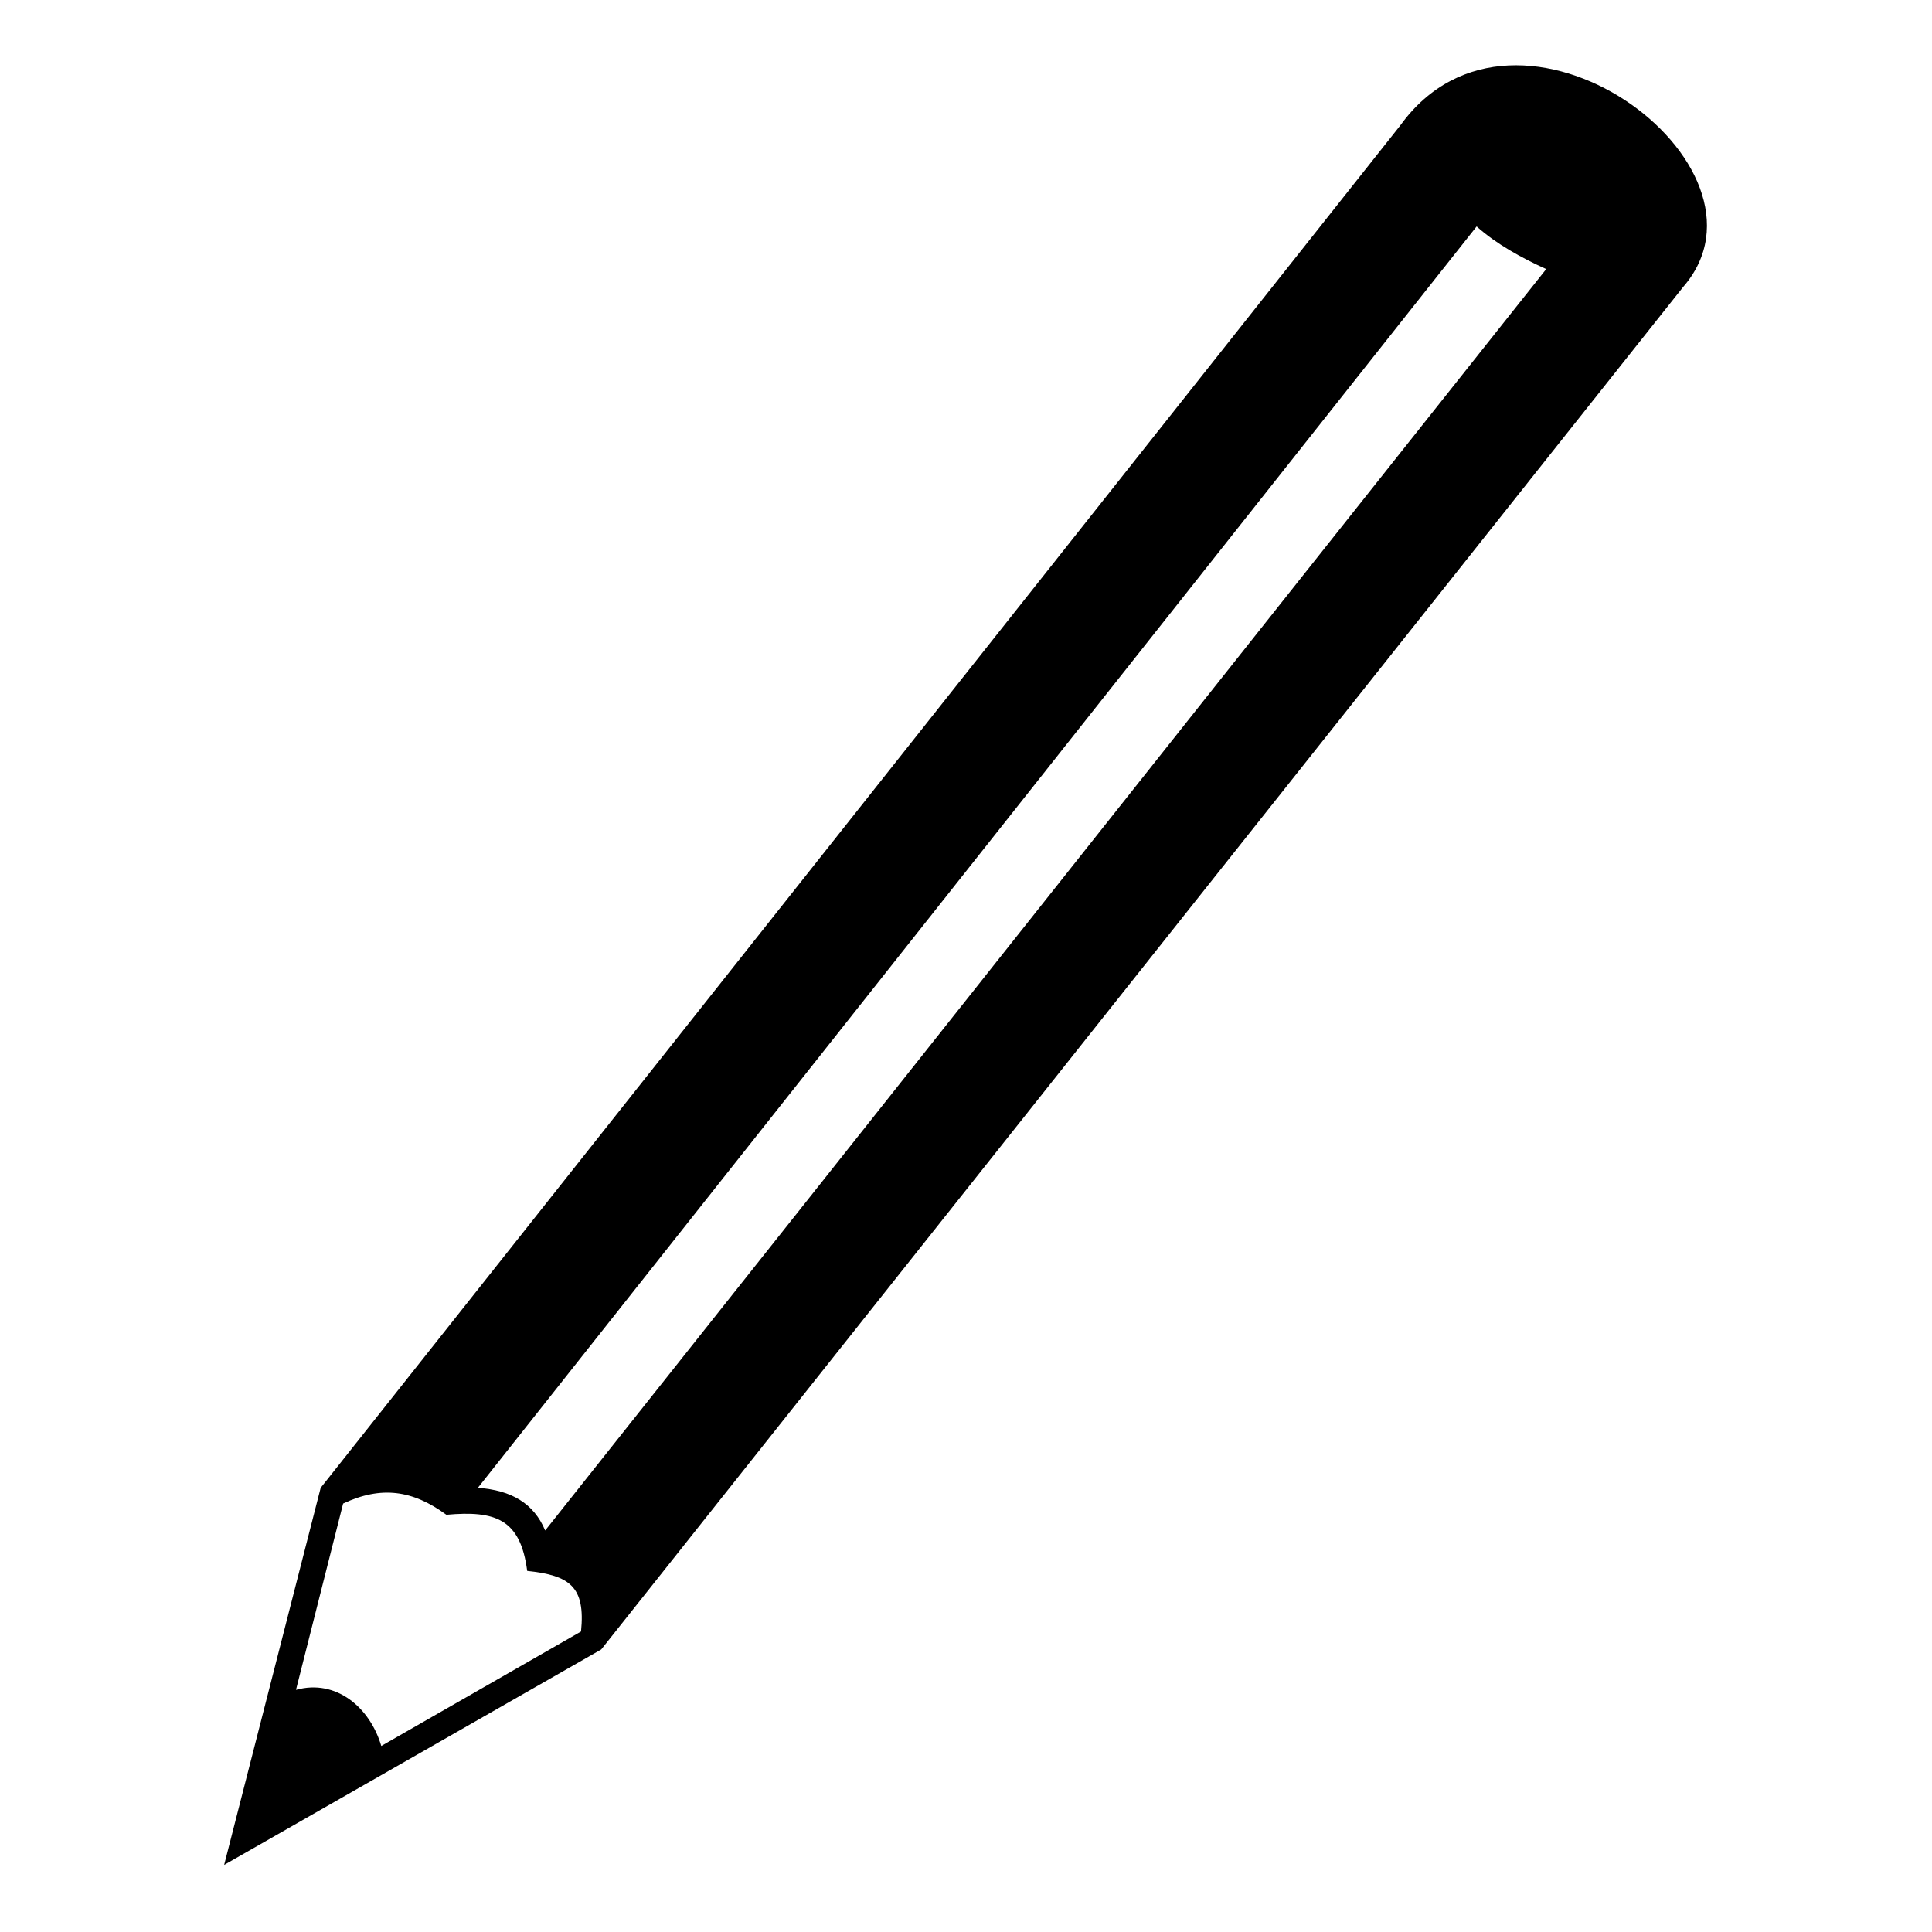 <?xml version="1.0" encoding="UTF-8"?>
<!-- Uploaded to: SVG Repo, www.svgrepo.com, Generator: SVG Repo Mixer Tools -->
<svg fill="#000000" width="800px" height="800px" version="1.1" viewBox="144 144 512 512" xmlns="http://www.w3.org/2000/svg">
 <path d="m283.71 560.3c-1.785-13.68-8.328-16.059-21.414-14.871-8.922-6.543-17.25-7.734-27.363-2.973l-12.492 49.371c10.707-2.973 19.629 4.758 22.602 14.871l52.938-30.336c1.191-11.895-2.973-14.871-14.277-16.059zm231.38-383.06c30.93-42.828 102.9 10.707 74.945 42.828l-286.7 361.05-99.93 57.102 25.578-99.93 286.11-361.05zm-226.62 372.36c85.059-107.07 180.23-227.22 265.29-334.29-6.543-2.973-13.086-6.543-18.438-11.301l-264.69 334.29c8.922 0.594 14.871 4.164 17.844 11.301z"/>
</svg>
